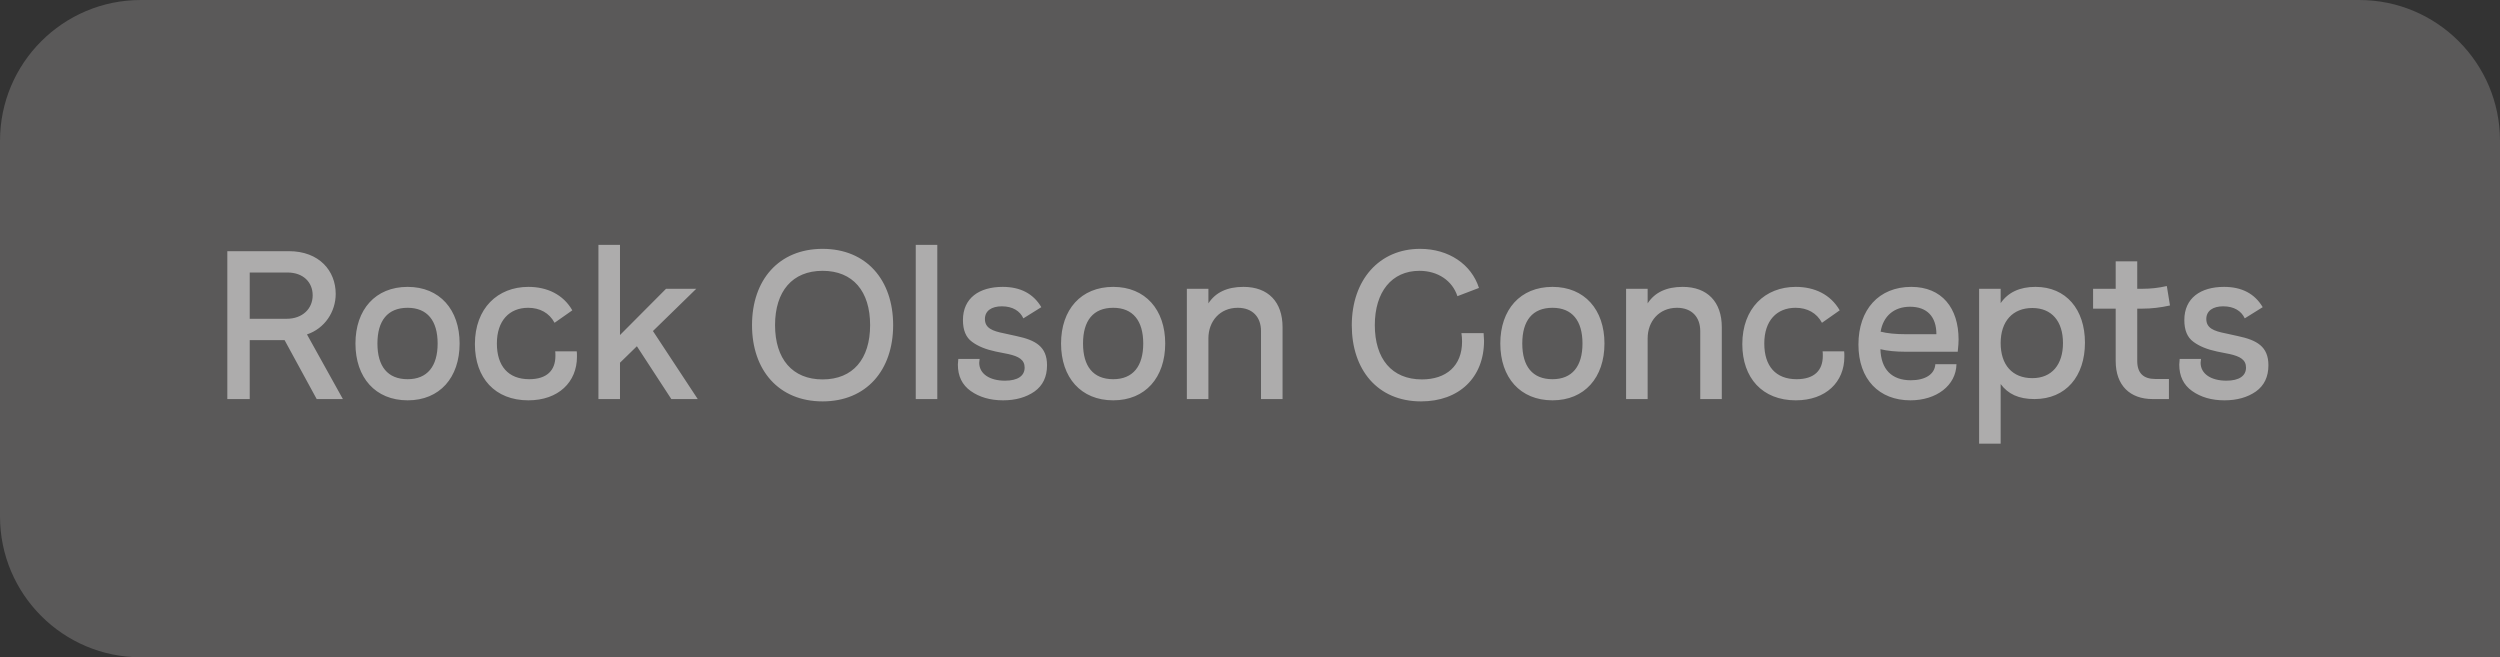 <svg width="213" height="56" viewBox="0 0 213 56" fill="none" xmlns="http://www.w3.org/2000/svg">
<rect x="0" y="0" width="213" height="56" fill="#333333" stroke="none"/>
<path opacity="0.2" d="M0 12C0 5.373 5.373 0 12 0H201C207.627 0 213 5.373 213 12V56H12C5.373 56 0 50.627 0 44V12Z" fill="#F5F4F0"/>
<path opacity="0.5" d="M19.368 34H21.276V28.978H24.246L26.982 34H29.214L26.154 28.492C27.666 27.988 28.602 26.566 28.602 25.036C28.602 23.092 27.216 21.4 24.606 21.4H19.368V34ZM21.276 27.16V23.218H24.498C25.812 23.218 26.64 24.028 26.64 25.162C26.64 26.296 25.776 27.16 24.426 27.16H21.276ZM34.731 34.108C37.467 34.108 39.159 32.164 39.159 29.266C39.159 26.386 37.467 24.442 34.731 24.442C31.977 24.442 30.285 26.386 30.285 29.266C30.285 32.164 31.977 34.108 34.731 34.108ZM32.157 29.266C32.157 27.322 33.021 26.224 34.731 26.224C36.405 26.224 37.287 27.322 37.287 29.266C37.287 31.21 36.405 32.308 34.731 32.308C33.021 32.308 32.157 31.21 32.157 29.266ZM45.017 34.108C47.59 34.108 49.157 32.542 49.157 30.4C49.157 30.202 49.157 30.04 49.139 29.932H47.303C47.321 30.022 47.321 30.148 47.321 30.328C47.321 31.552 46.6 32.308 45.089 32.308C43.306 32.308 42.334 31.192 42.334 29.266C42.334 27.322 43.397 26.224 44.998 26.224C45.989 26.224 46.798 26.656 47.248 27.502L48.761 26.44C47.986 25.09 46.618 24.442 45.017 24.442C42.407 24.442 40.462 26.26 40.462 29.32C40.462 32.2 42.172 34.108 45.017 34.108ZM50.987 34H52.823V30.904L54.263 29.5L57.197 34H59.447L55.631 28.204L59.321 24.604H56.747L52.823 28.546V20.86H50.987V34ZM70.084 34.198C73.81 34.198 76.096 31.552 76.096 27.7C76.096 23.848 73.81 21.202 70.084 21.202C66.358 21.202 64.072 23.848 64.072 27.7C64.072 31.552 66.358 34.198 70.084 34.198ZM66.034 27.7C66.034 24.82 67.51 23.074 70.084 23.074C72.676 23.074 74.134 24.82 74.134 27.7C74.134 30.58 72.676 32.326 70.084 32.326C67.51 32.326 66.034 30.58 66.034 27.7ZM78.022 34H79.858V20.86H78.022V34ZM85.463 34.108C86.525 34.108 87.425 33.856 88.145 33.352C88.847 32.848 89.207 32.11 89.207 31.12C89.207 29.518 88.217 28.978 86.615 28.636L85.553 28.402C84.545 28.204 83.915 27.952 83.915 27.178C83.915 26.476 84.491 26.098 85.355 26.098C86.273 26.098 86.903 26.494 87.191 27.124L88.721 26.17C88.037 25.018 86.939 24.442 85.427 24.442C83.429 24.442 82.043 25.396 82.043 27.268C82.043 28.132 82.295 28.744 82.817 29.122C83.321 29.5 83.987 29.77 84.833 29.95L85.913 30.166C86.795 30.364 87.299 30.652 87.299 31.318C87.299 32.02 86.723 32.434 85.625 32.434C84.329 32.434 83.429 31.858 83.429 30.904C83.429 30.832 83.447 30.724 83.465 30.58H81.647C81.629 30.796 81.611 30.958 81.611 31.066C81.611 32.038 81.971 32.794 82.709 33.316C83.447 33.838 84.365 34.108 85.463 34.108ZM94.848 34.108C97.584 34.108 99.276 32.164 99.276 29.266C99.276 26.386 97.584 24.442 94.848 24.442C92.094 24.442 90.402 26.386 90.402 29.266C90.402 32.164 92.094 34.108 94.848 34.108ZM92.274 29.266C92.274 27.322 93.138 26.224 94.848 26.224C96.522 26.224 97.404 27.322 97.404 29.266C97.404 31.21 96.522 32.308 94.848 32.308C93.138 32.308 92.274 31.21 92.274 29.266ZM101.12 34H102.956V28.834C102.956 27.376 103.928 26.224 105.458 26.224C106.736 26.224 107.438 27.034 107.438 28.204V34H109.274V27.88C109.274 25.72 108.05 24.442 105.944 24.442C104.558 24.442 103.568 24.91 102.956 25.846V24.604H101.12V34ZM121.076 34.198C124.298 34.198 126.44 32.182 126.44 29.032C126.44 28.888 126.422 28.672 126.404 28.384H124.514C124.55 28.636 124.568 28.87 124.568 29.104C124.568 31.174 123.218 32.326 121.148 32.326C118.574 32.326 117.134 30.562 117.134 27.7C117.134 24.874 118.574 23.074 120.932 23.074C122.516 23.074 123.74 23.92 124.172 25.234L126.008 24.532C125.36 22.516 123.434 21.202 120.986 21.202C117.53 21.202 115.172 23.83 115.172 27.718C115.172 31.48 117.35 34.198 121.076 34.198ZM132.272 34.108C135.008 34.108 136.7 32.164 136.7 29.266C136.7 26.386 135.008 24.442 132.272 24.442C129.518 24.442 127.826 26.386 127.826 29.266C127.826 32.164 129.518 34.108 132.272 34.108ZM129.698 29.266C129.698 27.322 130.562 26.224 132.272 26.224C133.946 26.224 134.828 27.322 134.828 29.266C134.828 31.21 133.946 32.308 132.272 32.308C130.562 32.308 129.698 31.21 129.698 29.266ZM138.543 34H140.379V28.834C140.379 27.376 141.351 26.224 142.881 26.224C144.159 26.224 144.861 27.034 144.861 28.204V34H146.697V27.88C146.697 25.72 145.473 24.442 143.367 24.442C141.981 24.442 140.991 24.91 140.379 25.846V24.604H138.543V34ZM152.999 34.108C155.573 34.108 157.139 32.542 157.139 30.4C157.139 30.202 157.139 30.04 157.121 29.932H155.285C155.303 30.022 155.303 30.148 155.303 30.328C155.303 31.552 154.583 32.308 153.071 32.308C151.289 32.308 150.317 31.192 150.317 29.266C150.317 27.322 151.379 26.224 152.981 26.224C153.971 26.224 154.781 26.656 155.231 27.502L156.743 26.44C155.969 25.09 154.601 24.442 152.999 24.442C150.389 24.442 148.445 26.26 148.445 29.32C148.445 32.2 150.155 34.108 152.999 34.108ZM162.767 34.108C164.981 34.108 166.655 32.848 166.691 31.03H164.891C164.837 31.894 164.027 32.398 162.803 32.398C161.165 32.398 160.265 31.462 160.211 29.752C160.805 29.896 161.525 29.968 162.353 29.968H166.799C166.853 29.482 166.871 29.14 166.871 28.924C166.871 26.242 165.449 24.442 162.839 24.442C160.085 24.442 158.339 26.368 158.339 29.356C158.339 32.326 160.103 34.108 162.767 34.108ZM160.229 28.258C160.445 26.944 161.363 26.134 162.731 26.134C164.189 26.134 164.981 26.98 164.981 28.474H162.371C161.507 28.474 160.787 28.402 160.229 28.258ZM168.62 37.798H170.456V32.722C171.086 33.568 171.986 34 173.336 34C176.018 34 177.638 32.056 177.638 29.194C177.638 26.368 176.036 24.442 173.426 24.442C172.076 24.442 171.086 24.91 170.456 25.828V24.604H168.62V37.798ZM170.456 29.23C170.456 27.376 171.482 26.242 173.156 26.242C174.812 26.242 175.766 27.376 175.766 29.23C175.766 31.048 174.83 32.218 173.156 32.218C171.446 32.218 170.456 31.084 170.456 29.23ZM184.793 34V32.29H183.641C182.615 32.29 182.093 31.786 182.093 30.76V26.296H182.543C183.299 26.296 184.073 26.206 184.883 26.026L184.613 24.37C183.911 24.532 183.227 24.604 182.561 24.604H182.093V22.264H180.257V24.604H178.331V26.296H180.257V30.76C180.257 32.848 181.481 34 183.407 34H184.793ZM189.525 34.108C190.587 34.108 191.487 33.856 192.207 33.352C192.909 32.848 193.269 32.11 193.269 31.12C193.269 29.518 192.279 28.978 190.677 28.636L189.615 28.402C188.607 28.204 187.977 27.952 187.977 27.178C187.977 26.476 188.553 26.098 189.417 26.098C190.335 26.098 190.965 26.494 191.253 27.124L192.783 26.17C192.099 25.018 191.001 24.442 189.489 24.442C187.491 24.442 186.105 25.396 186.105 27.268C186.105 28.132 186.357 28.744 186.879 29.122C187.383 29.5 188.049 29.77 188.895 29.95L189.975 30.166C190.857 30.364 191.361 30.652 191.361 31.318C191.361 32.02 190.785 32.434 189.687 32.434C188.391 32.434 187.491 31.858 187.491 30.904C187.491 30.832 187.509 30.724 187.527 30.58H185.709C185.691 30.796 185.673 30.958 185.673 31.066C185.673 32.038 186.033 32.794 186.771 33.316C187.509 33.838 188.427 34.108 189.525 34.108Z" fill="white"/>
</svg>

